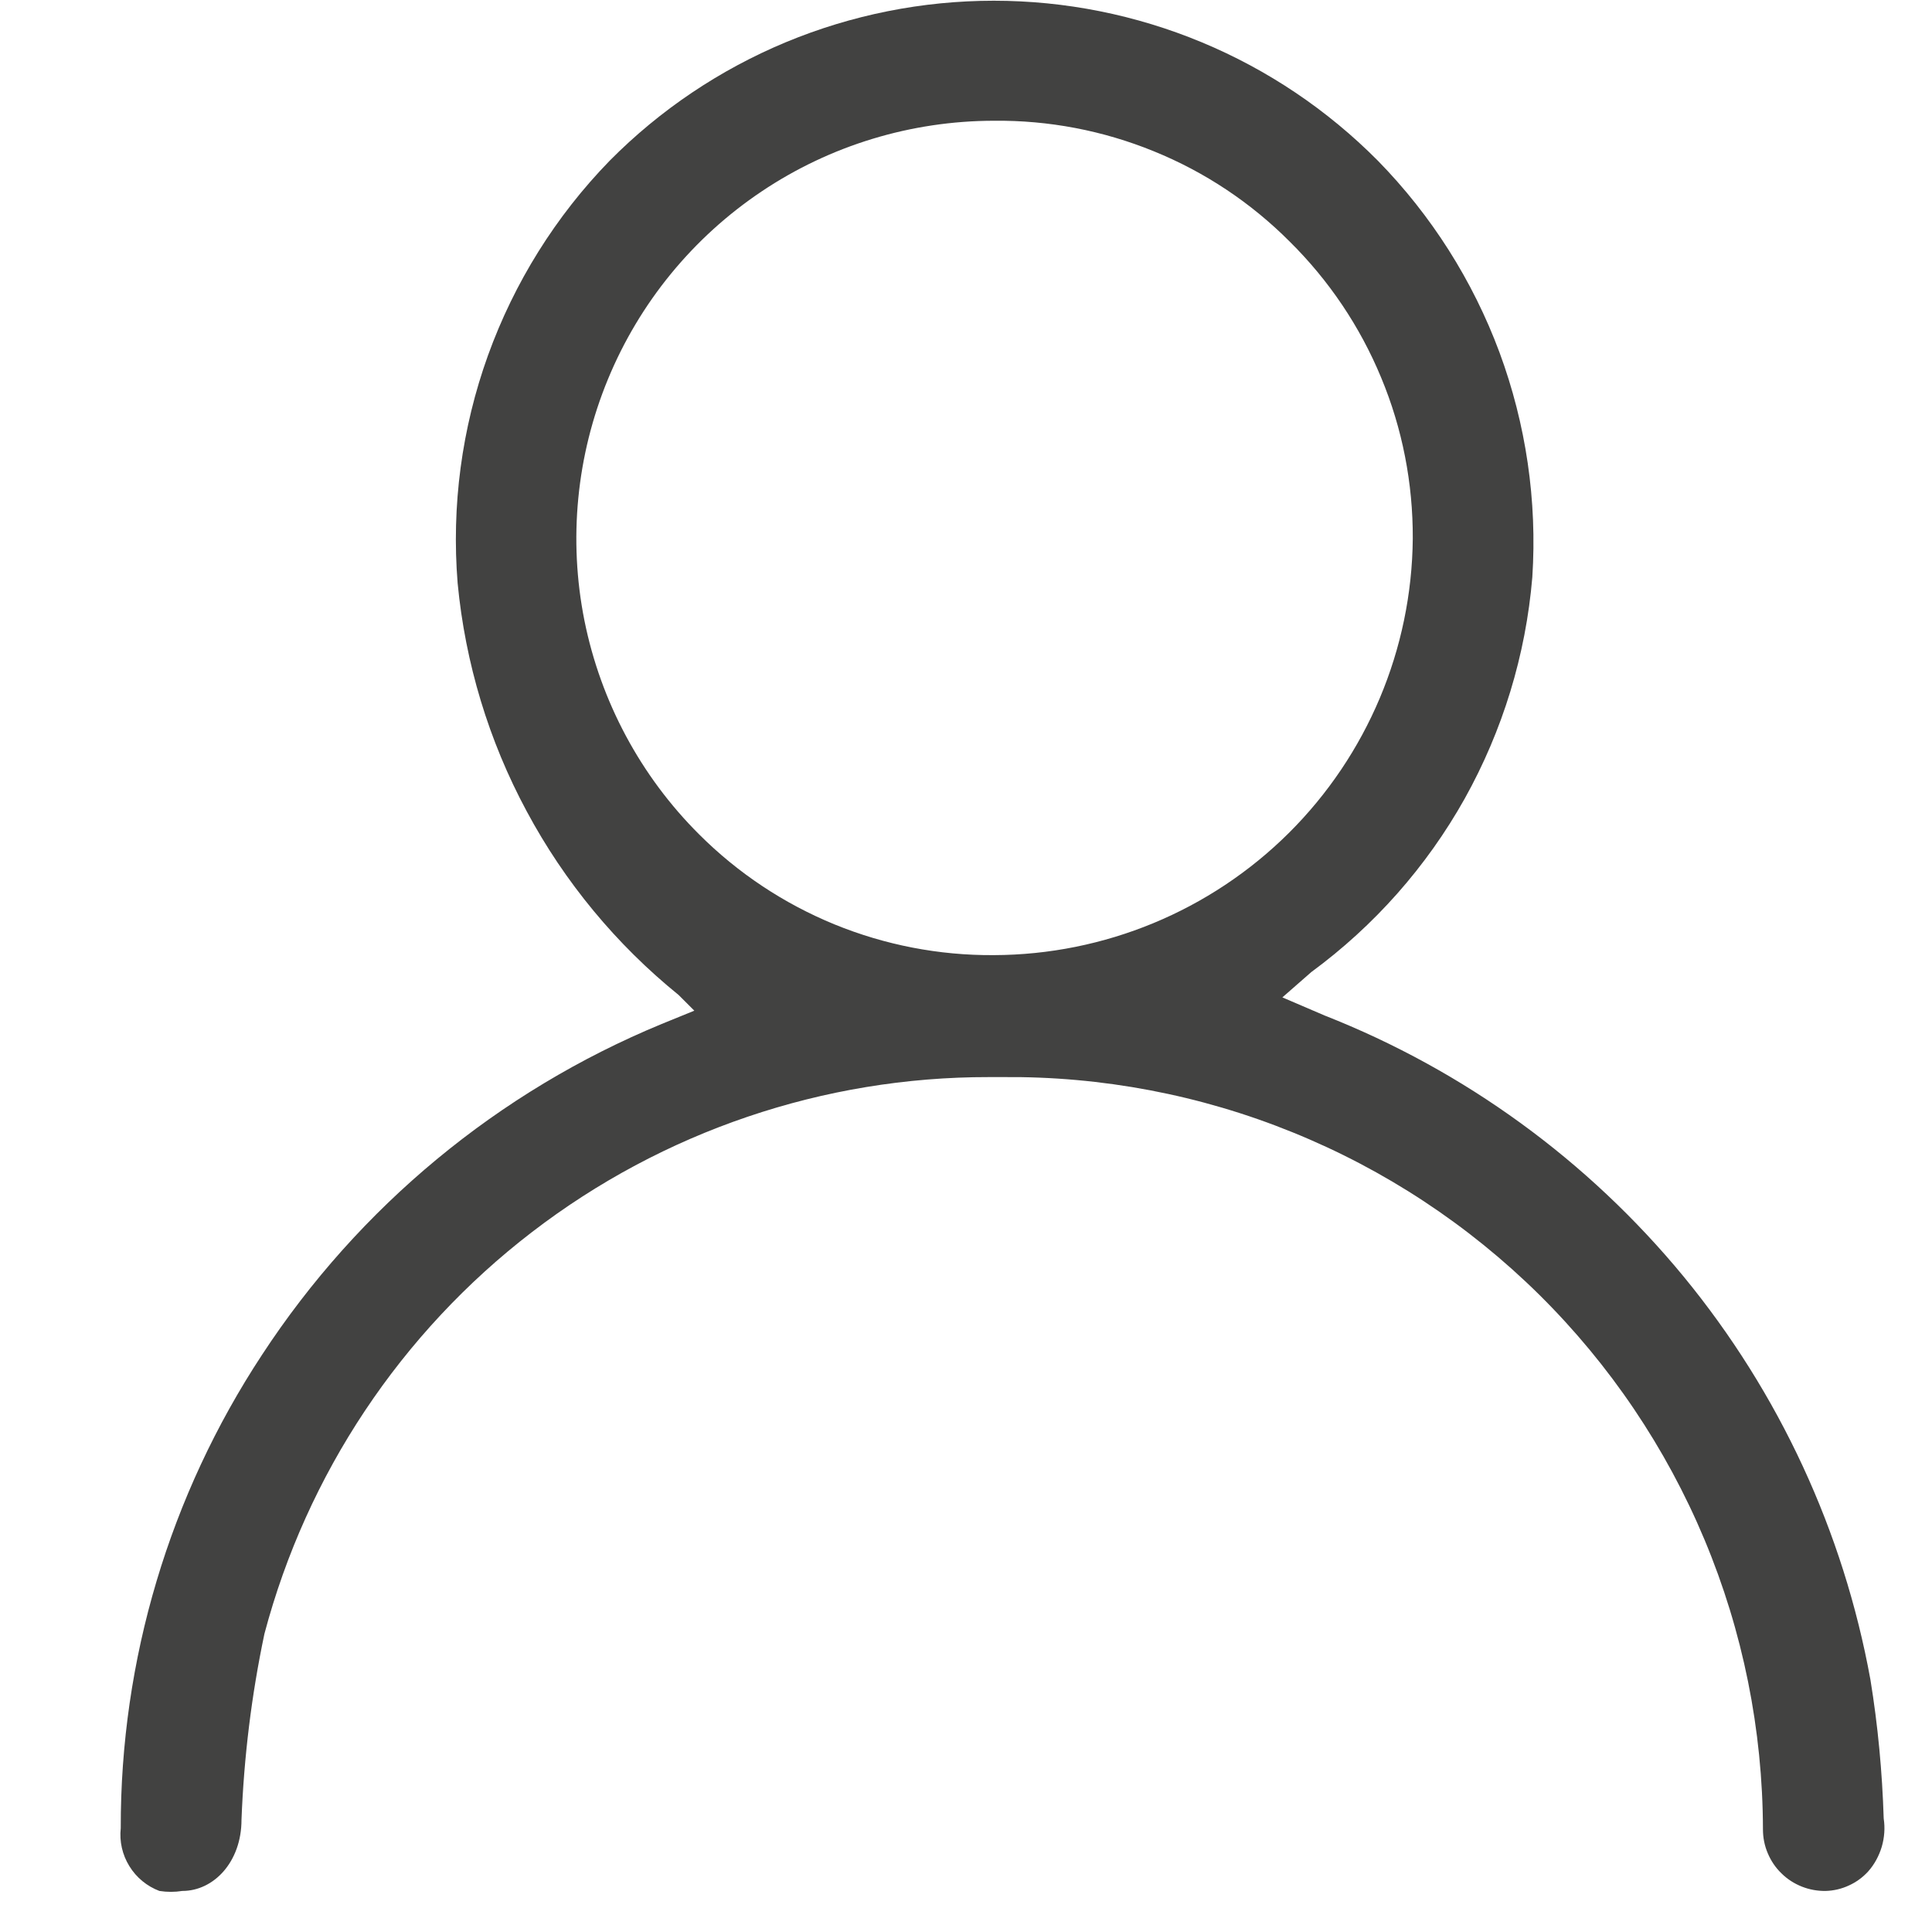 <svg width="16" height="16" viewBox="0 0 16 16" fill="none" xmlns="http://www.w3.org/2000/svg">
<path d="M1.51 15.66C1.447 15.67 1.383 15.67 1.32 15.66C1.217 15.621 1.129 15.549 1.071 15.454C1.013 15.36 0.988 15.25 1 15.14C0.997 13.747 1.404 12.384 2.17 11.22C2.972 9.994 4.126 9.039 5.48 8.48L5.75 8.37L5.62 8.24C5.104 7.822 4.676 7.305 4.362 6.719C4.047 6.134 3.853 5.491 3.79 4.83C3.738 4.19 3.824 3.547 4.041 2.944C4.259 2.34 4.602 1.79 5.05 1.33C5.466 0.91 5.962 0.577 6.507 0.35C7.053 0.123 7.639 0.006 8.23 0.006C8.821 0.006 9.406 0.123 9.952 0.35C10.498 0.577 10.993 0.91 11.41 1.33C11.854 1.783 12.197 2.324 12.418 2.918C12.638 3.513 12.731 4.147 12.69 4.78C12.636 5.424 12.445 6.049 12.13 6.614C11.814 7.178 11.381 7.667 10.86 8.05L10.62 8.26L10.97 8.41C12.129 8.866 13.152 9.611 13.944 10.573C14.735 11.536 15.267 12.684 15.49 13.91C15.552 14.29 15.588 14.675 15.6 15.06C15.612 15.138 15.606 15.218 15.584 15.294C15.561 15.37 15.523 15.441 15.47 15.5C15.425 15.549 15.371 15.588 15.311 15.615C15.251 15.643 15.186 15.658 15.12 15.66C15.052 15.661 14.985 15.649 14.922 15.624C14.859 15.599 14.801 15.562 14.753 15.514C14.704 15.467 14.666 15.41 14.64 15.348C14.613 15.285 14.6 15.218 14.6 15.15C14.598 14.326 14.434 13.511 14.116 12.751C13.798 11.991 13.333 11.302 12.748 10.723C12.162 10.144 11.467 9.686 10.704 9.377C9.941 9.067 9.123 8.912 8.3 8.92H8.19C6.821 8.918 5.49 9.37 4.405 10.204C3.32 11.037 2.541 12.207 2.19 13.53C2.083 14.037 2.02 14.552 2 15.07C2 15.42 1.77 15.66 1.51 15.66ZM8.23 1C7.545 1.001 6.876 1.204 6.308 1.585C5.739 1.966 5.296 2.507 5.035 3.14C4.774 3.772 4.706 4.468 4.84 5.139C4.975 5.81 5.305 6.427 5.79 6.91C6.11 7.23 6.491 7.483 6.91 7.655C7.328 7.826 7.777 7.913 8.23 7.91C9.146 7.907 10.024 7.544 10.674 6.898C11.323 6.252 11.692 5.376 11.7 4.46C11.702 4.003 11.614 3.549 11.438 3.127C11.263 2.704 11.005 2.321 10.68 2C10.359 1.678 9.977 1.424 9.556 1.253C9.135 1.081 8.684 0.995 8.23 1Z" fill="#424241"/>
</svg>
